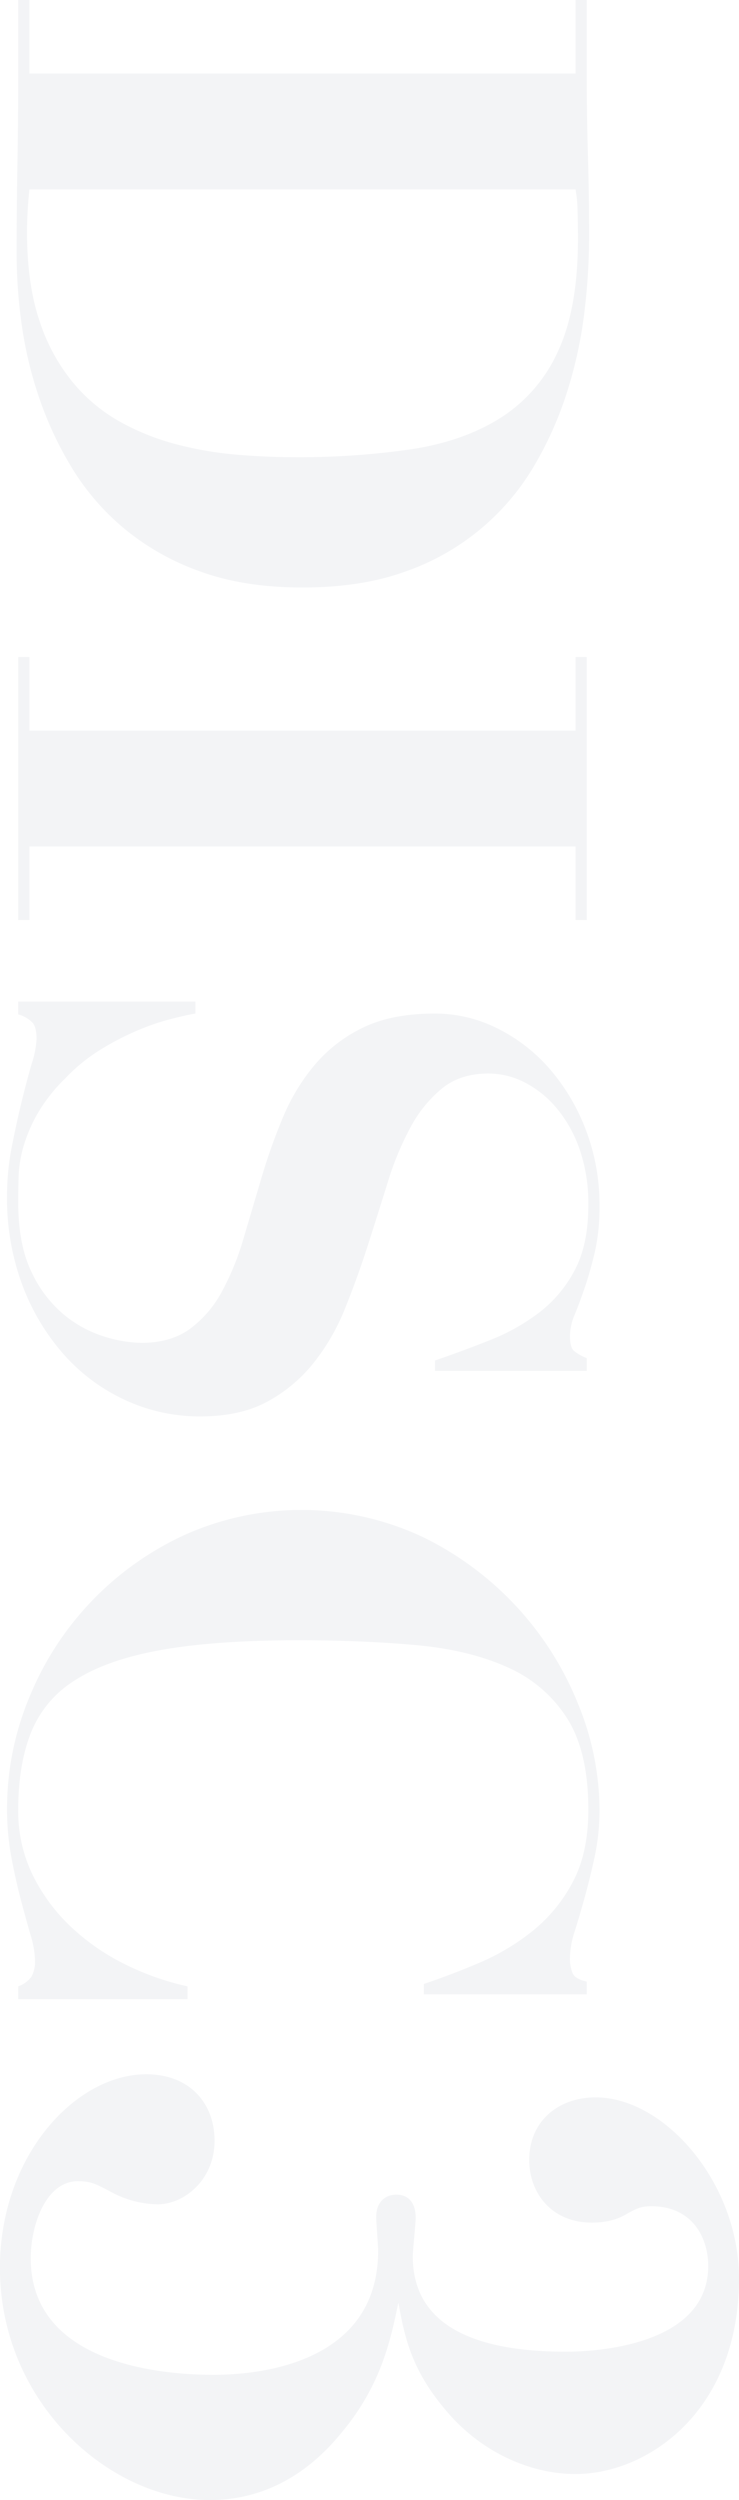<svg xmlns="http://www.w3.org/2000/svg" width="215.031" height="726.65" viewBox="0 0 215.031 726.65">
  <defs>
    <style>
      .cls-1 {
        fill: #0b243e;
        fill-rule: evenodd;
        opacity: 0.05;
      }
    </style>
  </defs>
  <path id="DISC3.svg" class="cls-1" d="M959.83,4770.56q0,15.1,3.6,25.79a54.867,54.867,0,0,0,9.758,18.01,48.588,48.588,0,0,0,14.056,11.61,70.884,70.884,0,0,0,16.615,6.51,104.354,104.354,0,0,0,17.42,2.9q8.715,0.705,16.38.7a228.047,228.047,0,0,0,34.04-2.32q15.21-2.325,26.02-9.18a44.572,44.572,0,0,0,16.61-19.28q5.805-12.435,5.81-32.65c0-3.1-.04-5.88-0.12-8.36a38.192,38.192,0,0,0-.58-6.04H960.527a120.4,120.4,0,0,0-.7,12.31h0Zm159.61-67.37h3.25v21.37q0,11.85.35,23.7t0.35,23.7a185.432,185.432,0,0,1-1.39,22.07,126.04,126.04,0,0,1-5,23,103.9,103.9,0,0,1-9.64,21.61,70.125,70.125,0,0,1-37.41,30.66q-12.78,4.65-29.97,4.65-16.95,0-29.73-4.65a72.7,72.7,0,0,1-22.076-12.43,71,71,0,0,1-15.334-17.77,102.992,102.992,0,0,1-9.642-20.79,114.986,114.986,0,0,1-5-21.38,150.862,150.862,0,0,1-1.393-19.63q0-13.245.232-26.37t0.232-26.37v-21.37h3.253v21.37H1119.44v-21.37Zm3.25,267.41h-3.25v-21.37H960.527v21.37h-3.253v-76.44h3.253v21.38H1119.44v-21.38h3.25v76.44Zm-113.84,27.18q-2.79.465-7.32,1.63a68.441,68.441,0,0,0-9.755,3.37,79.073,79.073,0,0,0-10.687,5.57,50.887,50.887,0,0,0-10.106,8.25,48.1,48.1,0,0,0-8.132,10.34,44.419,44.419,0,0,0-4.066,9.53,35.279,35.279,0,0,0-1.394,8.59q-0.12,4.065-.116,7.55,0,12.315,3.834,20.22a35.888,35.888,0,0,0,9.409,12.43,34.485,34.485,0,0,0,11.733,6.39,38.325,38.325,0,0,0,10.8,1.85q8.594,0,14.177-4.06a32.622,32.622,0,0,0,9.29-10.81,77.46,77.46,0,0,0,6.27-15.33q2.55-8.6,5.23-17.66a169.282,169.282,0,0,1,6.27-17.65,58.468,58.468,0,0,1,9.3-15.34,42.4,42.4,0,0,1,14.05-10.8q8.37-4.065,20.91-4.07a40.414,40.414,0,0,1,17.89,4.19,48.79,48.79,0,0,1,15.22,11.61,59.018,59.018,0,0,1,10.69,17.78,60.9,60.9,0,0,1,4.06,22.42,58.051,58.051,0,0,1-1.39,13.47q-1.395,5.805-2.91,10.22c-1.01,2.94-1.97,5.54-2.9,7.79a16.175,16.175,0,0,0-1.39,6.15c0,2.17.34,3.6,1.04,4.3a12.6,12.6,0,0,0,3.83,2.21v3.72h-44.14v-3.02q8.13-2.79,16.03-5.93a59.68,59.68,0,0,0,14.29-8.01,37.382,37.382,0,0,0,10.34-12.32q3.945-7.44,3.95-18.82a48.07,48.07,0,0,0-2.56-16.38,38.019,38.019,0,0,0-6.73-11.96,30.011,30.011,0,0,0-9.3-7.44,23.17,23.17,0,0,0-10.45-2.55q-8.145,0-13.48,4.3a37.334,37.334,0,0,0-9.18,11.26,86.688,86.688,0,0,0-6.62,15.92q-2.79,8.94-5.8,18.35-3.03,9.42-6.63,18.36a62.963,62.963,0,0,1-9.17,15.91,44.051,44.051,0,0,1-13.48,11.27q-7.9,4.29-19.51,4.3a51.6,51.6,0,0,1-21.611-4.65,54.108,54.108,0,0,1-17.89-13.12,64.465,64.465,0,0,1-12.2-20.22,72.026,72.026,0,0,1-4.53-26.14,73.694,73.694,0,0,1,1.394-14.28q1.394-7.1,2.9-13.25t2.905-10.92a28.217,28.217,0,0,0,1.394-7.08q0-3.255-1.046-4.65a9.26,9.26,0,0,0-4.3-2.55v-3.72h51.576v3.48Zm66.45,282.05q7.665-2.55,16.15-6.15a66.093,66.093,0,0,0,15.56-9.3,45.342,45.342,0,0,0,11.62-14.17q4.53-8.475,4.53-21.02,0-16.965-6.27-26.72a39.252,39.252,0,0,0-17.43-14.76q-11.145-4.995-26.6-6.38t-33.81-1.4q-24.165,0-39.956,2.79T974,5191.43a31.839,31.839,0,0,0-13.011,15.34q-3.719,9.4-3.717,22.42a42.226,42.226,0,0,0,4.182,18.93,52.636,52.636,0,0,0,11.036,14.99,64.839,64.839,0,0,0,15.682,10.92,78.5,78.5,0,0,0,18.356,6.5v3.72H957.274v-3.72a8.152,8.152,0,0,0,3.834-2.79,9.137,9.137,0,0,0,1.045-4.88,27.266,27.266,0,0,0-1.278-7.2q-1.279-4.41-2.788-10.1t-2.788-12.43a76.325,76.325,0,0,1-1.277-14.18,84.007,84.007,0,0,1,6.621-32.76,88.669,88.669,0,0,1,45.187-46.93,83.139,83.139,0,0,1,69.47.82,92.089,92.089,0,0,1,44.95,48.55,81.453,81.453,0,0,1,6.16,30.32,64.887,64.887,0,0,1-1.39,13.83c-0.93,4.26-1.9,8.2-2.91,11.85-1.01,3.63-1.97,6.93-2.9,9.87a25.475,25.475,0,0,0-1.39,7.43,11.2,11.2,0,0,0,.81,4.88c0.54,1.09,1.89,1.86,4.06,2.33v3.71H1075.3v-3.02ZM1013,5429.84c10.08,0,24.92-3.08,38.36-19.6,11.48-13.72,14.28-26.88,16.52-37.8,1.68,8.96,3.36,18.76,13.16,30.52,10.36,12.88,25.2,19.32,38.36,19.32,21,0,47.6-18.2,47.6-56.84,0-27.72-21.56-52.64-41.72-52.64-10.64,0-19.32,6.72-19.32,18.2,0,9.52,6.44,18.2,18.2,18.2,6.16,0,9.24-1.96,10.64-2.8,2.24-1.12,3.36-1.96,6.72-1.96,11.76,0,16.52,8.96,16.52,17.36,0,22.12-29.96,24.92-41.44,24.92-20.44,0-44.52-4.48-44.52-27.72,0-1.68.84-9.52,0.84-11.2,0-4.2-1.96-6.72-5.6-6.72s-5.88,2.52-5.88,6.44c0,1.68.56,8.4,0.56,9.8,0,31.36-31.64,36.12-47.88,36.12-10.64,0-53.206-1.4-53.206-33.88,0-9.8,4.481-22.4,13.721-22.4,3.92,0,5.32.84,10.08,3.36a29.321,29.321,0,0,0,13.161,3.36c7.564,0,16.524-7,16.524-18.48,0-10.92-7.28-19.32-19.884-19.32-20.441,0-42.562,23.52-42.562,56.28C951.954,5401.56,983.875,5429.84,1013,5429.84Z" transform="translate(-951.969 -4703.19)"/>
</svg>
